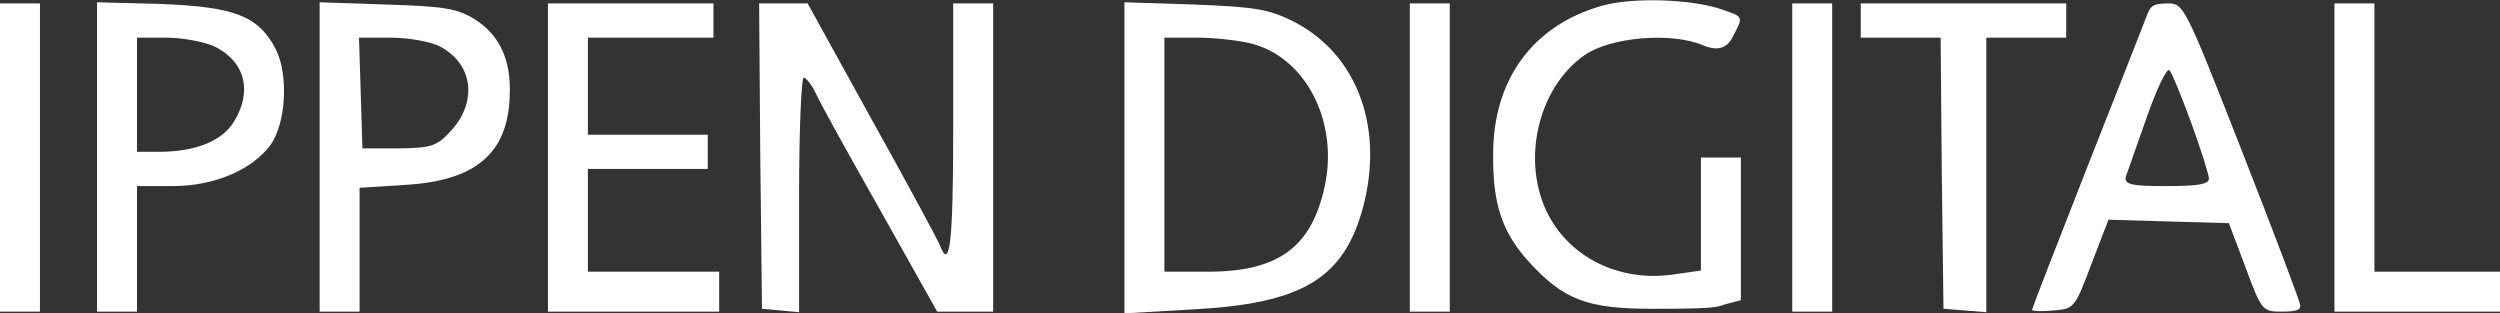 <?xml version="1.0" encoding="UTF-8"?> <svg xmlns="http://www.w3.org/2000/svg" version="1.1" viewBox="0 0 438 54.9"><rect x="0" y="0" width="438" height="54.9" fill="#333333" stroke="none"/><defs><style> .cls-1 { fill: #fff; } </style></defs><g><g id="Layer_1"><g><path class="cls-1" d="M280.7,1c-12.1,3.4-19.1,12.9-19.1,26-.1,8.8,1.6,13.7,6.2,18.8,6.1,6.7,10.2,8.3,21.7,8.3s11.2-.3,12.8-.8l2.7-.7v-25h-7v19.8l-4.9.7c-9.2,1.3-17.8-2.8-21.8-10.4-4.9-9.3-1.9-22.4,6.4-28.1,4.6-3.1,15-4,20.6-1.7q3.7,1.6,5.2-1.3c2-3.8,2-3.6-1.7-4.9-5.3-1.9-15.9-2.2-21.1-.7Z"></path><path class="cls-1" d="M0,27.6v27h7V.6H0v27Z"></path><path class="cls-1" d="M17,27.5v27.1h7v-22h6.3c7.2,0,13.8-2.8,17.1-7.2,2.7-3.8,3.2-12.3.9-16.8-3-5.8-7.2-7.4-20-7.9l-11.3-.3v27.1ZM37.5,8.1c5.4,2.6,6.8,7.8,3.5,13.2-2.1,3.4-6.7,5.3-13.2,5.3h-3.8V6.6h5.1c2.8,0,6.6.7,8.4,1.5Z"></path><path class="cls-1" d="M56,27.5v27.1h7v-21.7l7.9-.5c12.4-.7,18.1-5.5,18.4-15.6.3-6.3-1.8-10.7-6.1-13.4-3-1.9-5.4-2.3-15.4-2.6l-11.8-.4v27.1ZM77,8.1c5.8,3,6.7,9.5,2.2,14.6-2.6,2.9-3.4,3.2-9.3,3.3h-6.4c0,.1-.3-9.7-.3-9.7l-.3-9.7h5.6c3.1,0,6.9.7,8.5,1.5Z"></path><path class="cls-1" d="M96,27.6v27h30v-7h-23v-18h21v-6h-21V6.6h22V.6h-29v27Z"></path><path class="cls-1" d="M133.2,27.3l.3,26.8,3.3.3,3.2.3v-20.5c0-11.3.4-20.6.8-20.6s1.4,1.2,2.1,2.7c.7,1.6,5.8,10.8,11.3,20.5l10,17.8h9.8V.6h-7v22c0,20.1-.6,25.1-2.4,20.2-.4-.9-5.7-10.8-11.9-21.9L141.5.6h-8.5l.2,26.7Z"></path><path class="cls-1" d="M197,27.6v27.3l12.1-.7c18.6-1,25.9-5.2,29.4-16.8,4.3-14.5-.5-27.9-12-33.7-4.3-2.1-6.7-2.5-17.2-2.9l-12.3-.4v27.2ZM219.5,7.7c9.4,2.6,15,13.7,12.6,24.9-2.3,10.7-8.1,15-20.5,15h-7.6V6.6h5.8c3.1,0,7.5.5,9.7,1.1Z"></path><path class="cls-1" d="M247,27.6v27h7V.6h-7v27Z"></path><path class="cls-1" d="M314,27.6v27h7V.6h-7v27Z"></path><path class="cls-1" d="M326,3.6v3h14l.2,23.7.3,23.8,3.8.3,3.7.3V6.6h14V.6h-36v3Z"></path><path class="cls-1" d="M376.1,2.8c-.5,1.3-5.2,13.3-10.5,26.7-5.3,13.5-9.6,24.6-9.6,24.8s1.7.3,3.7.1c3.7-.3,3.8-.4,6.7-8.1l3-7.8,10.5.3,10.6.3,2.9,7.7c2.8,7.6,3,7.8,6.3,7.8s3.3-.5,3.3-1.1-4.6-12.7-10.2-27c-10-25.5-10.2-25.9-13-25.9s-3.1.6-3.7,2.2ZM383.9,21.5c1.7,4.7,3.1,9.1,3.1,9.8,0,1-2,1.3-7.6,1.3s-7.5-.2-6.9-1.8c.3-.9,2-5.7,3.7-10.5s3.4-8.4,3.9-8c.4.4,2.1,4.6,3.8,9.2Z"></path><path class="cls-1" d="M409,27.6v27h29v-7h-22V.6h-7v27Z"></path></g></g></g></svg> 
